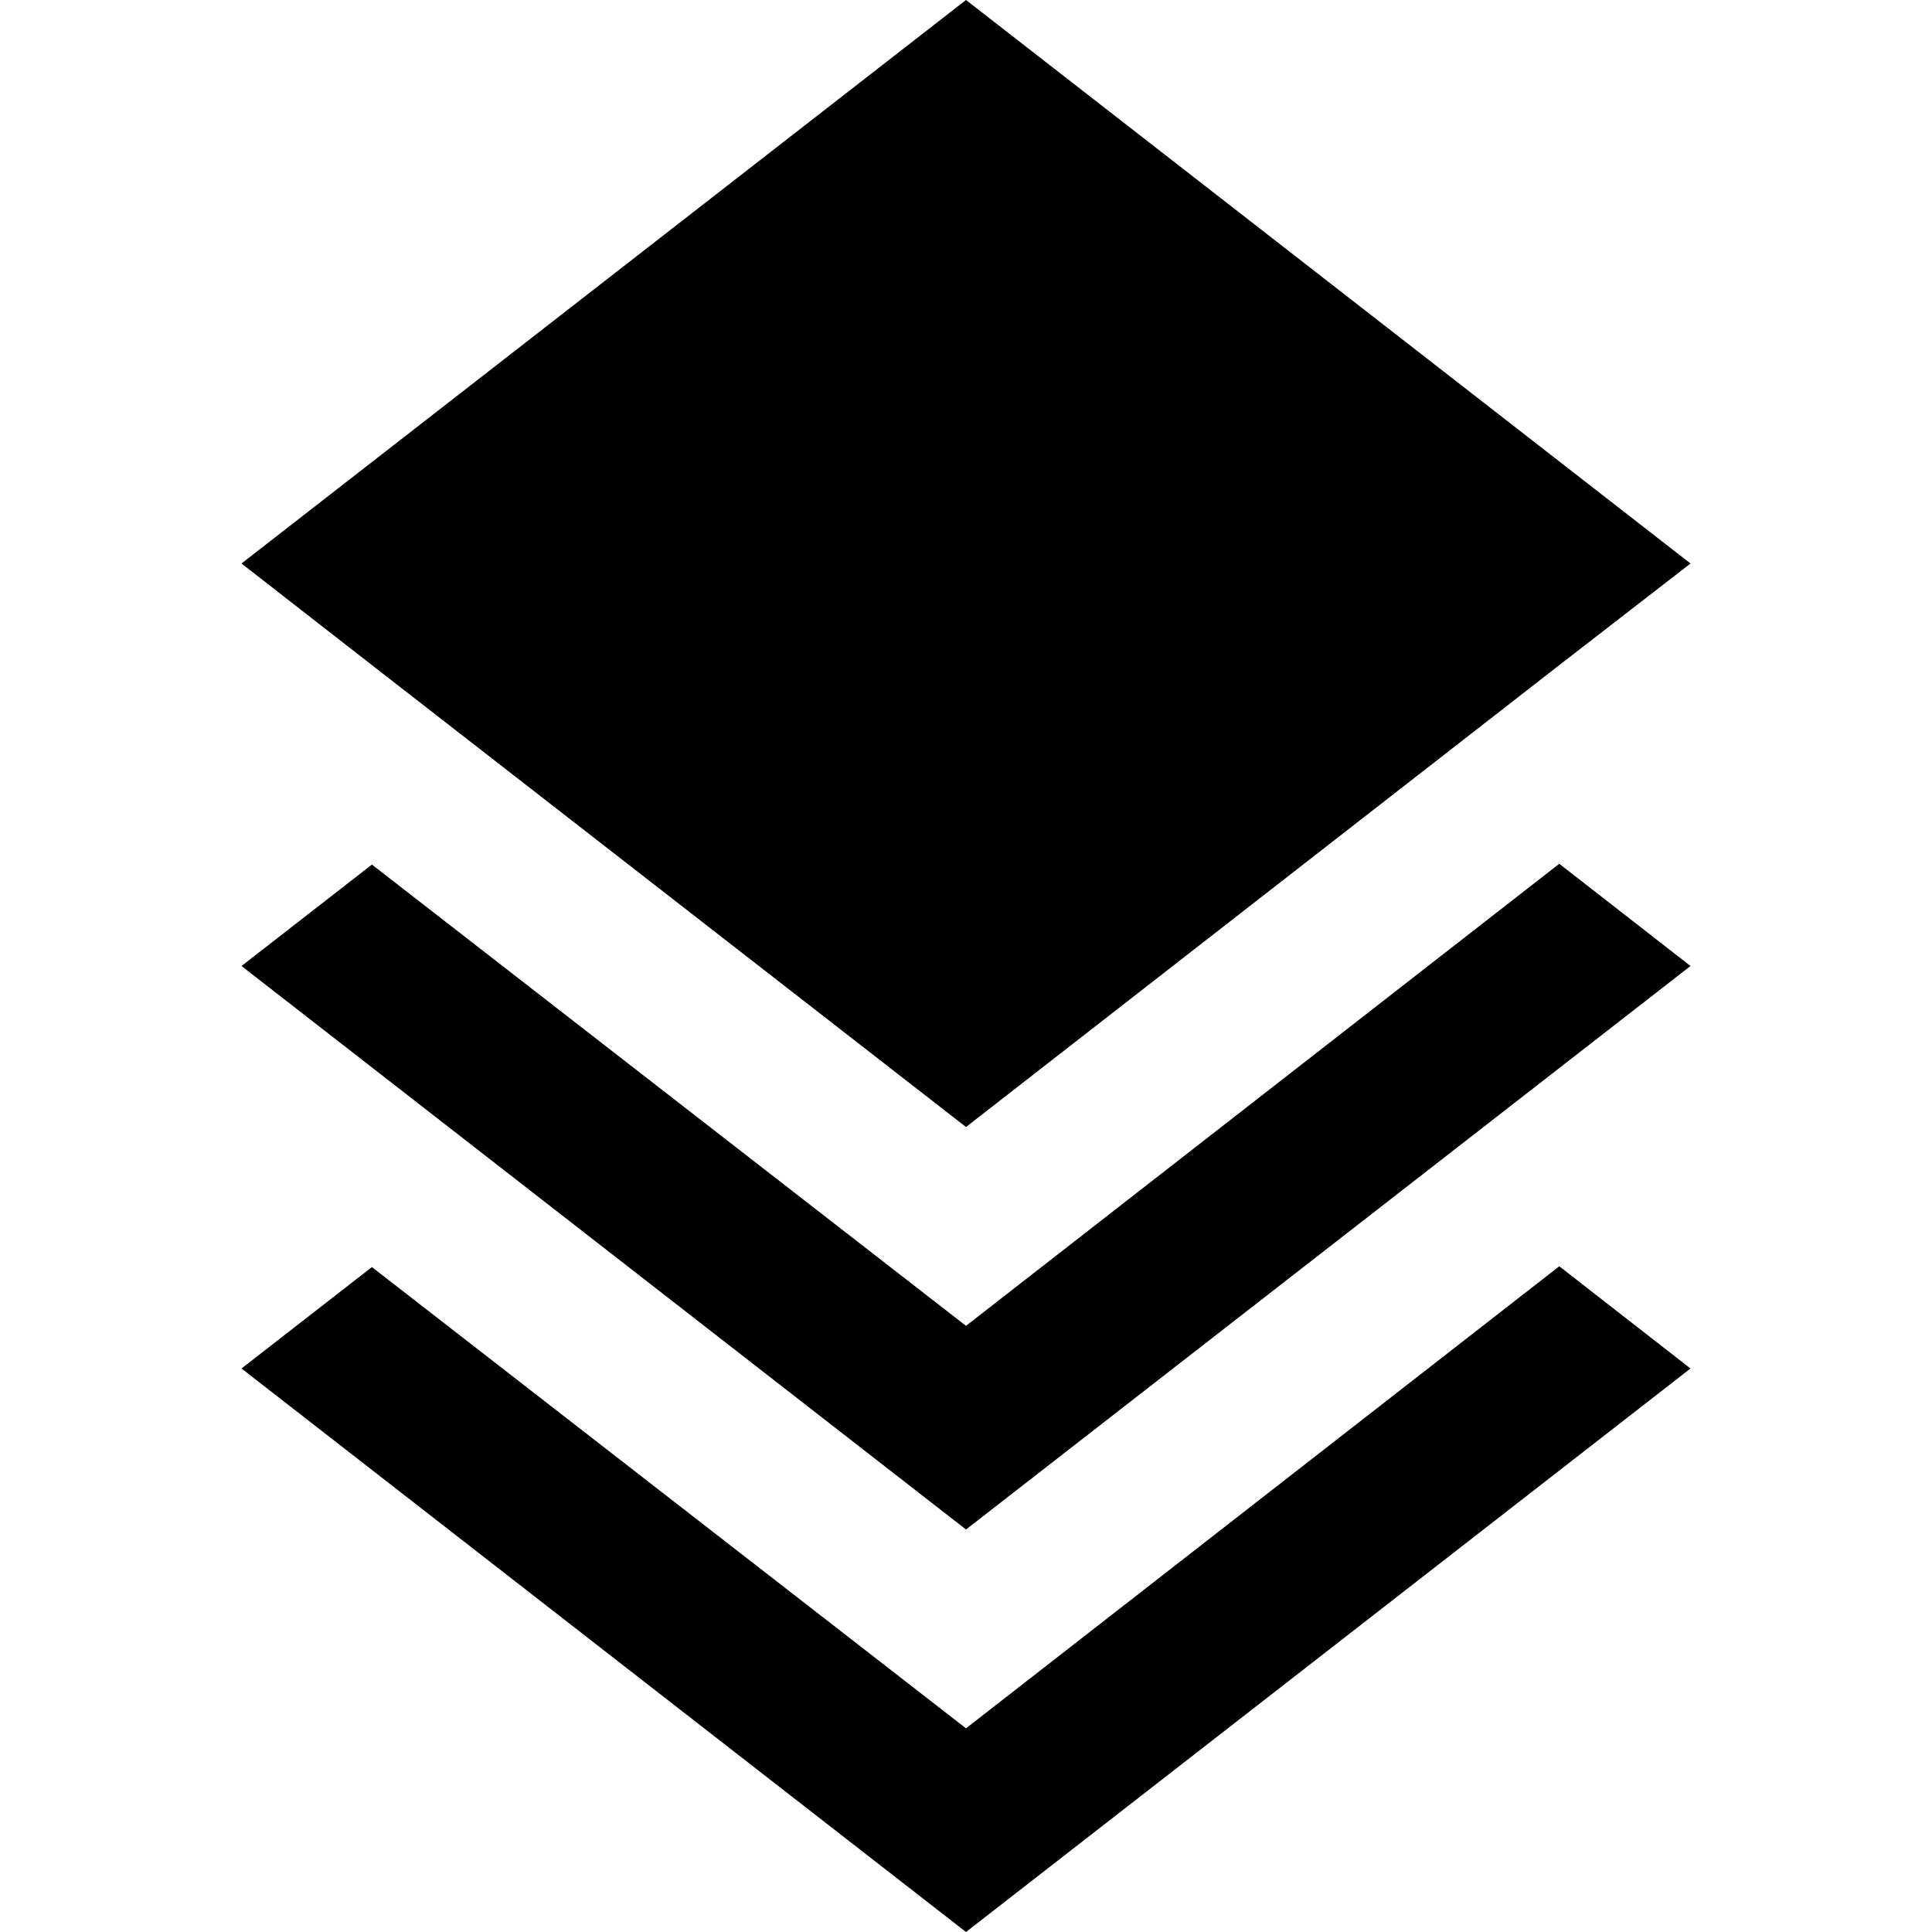 <svg xmlns="http://www.w3.org/2000/svg" id="mdi-layers-triple" viewBox="0 0 24 24"><path d="M12 0L3 7L4.63 8.27L12 14L19.36 8.27L21 7L12 0M19.37 10.73L12 16.47L4.62 10.74L3 12L12 19L21 12L19.37 10.73M19.37 15.73L12 21.47L4.62 15.74L3 17L12 24L21 17L19.37 15.73Z" /></svg>